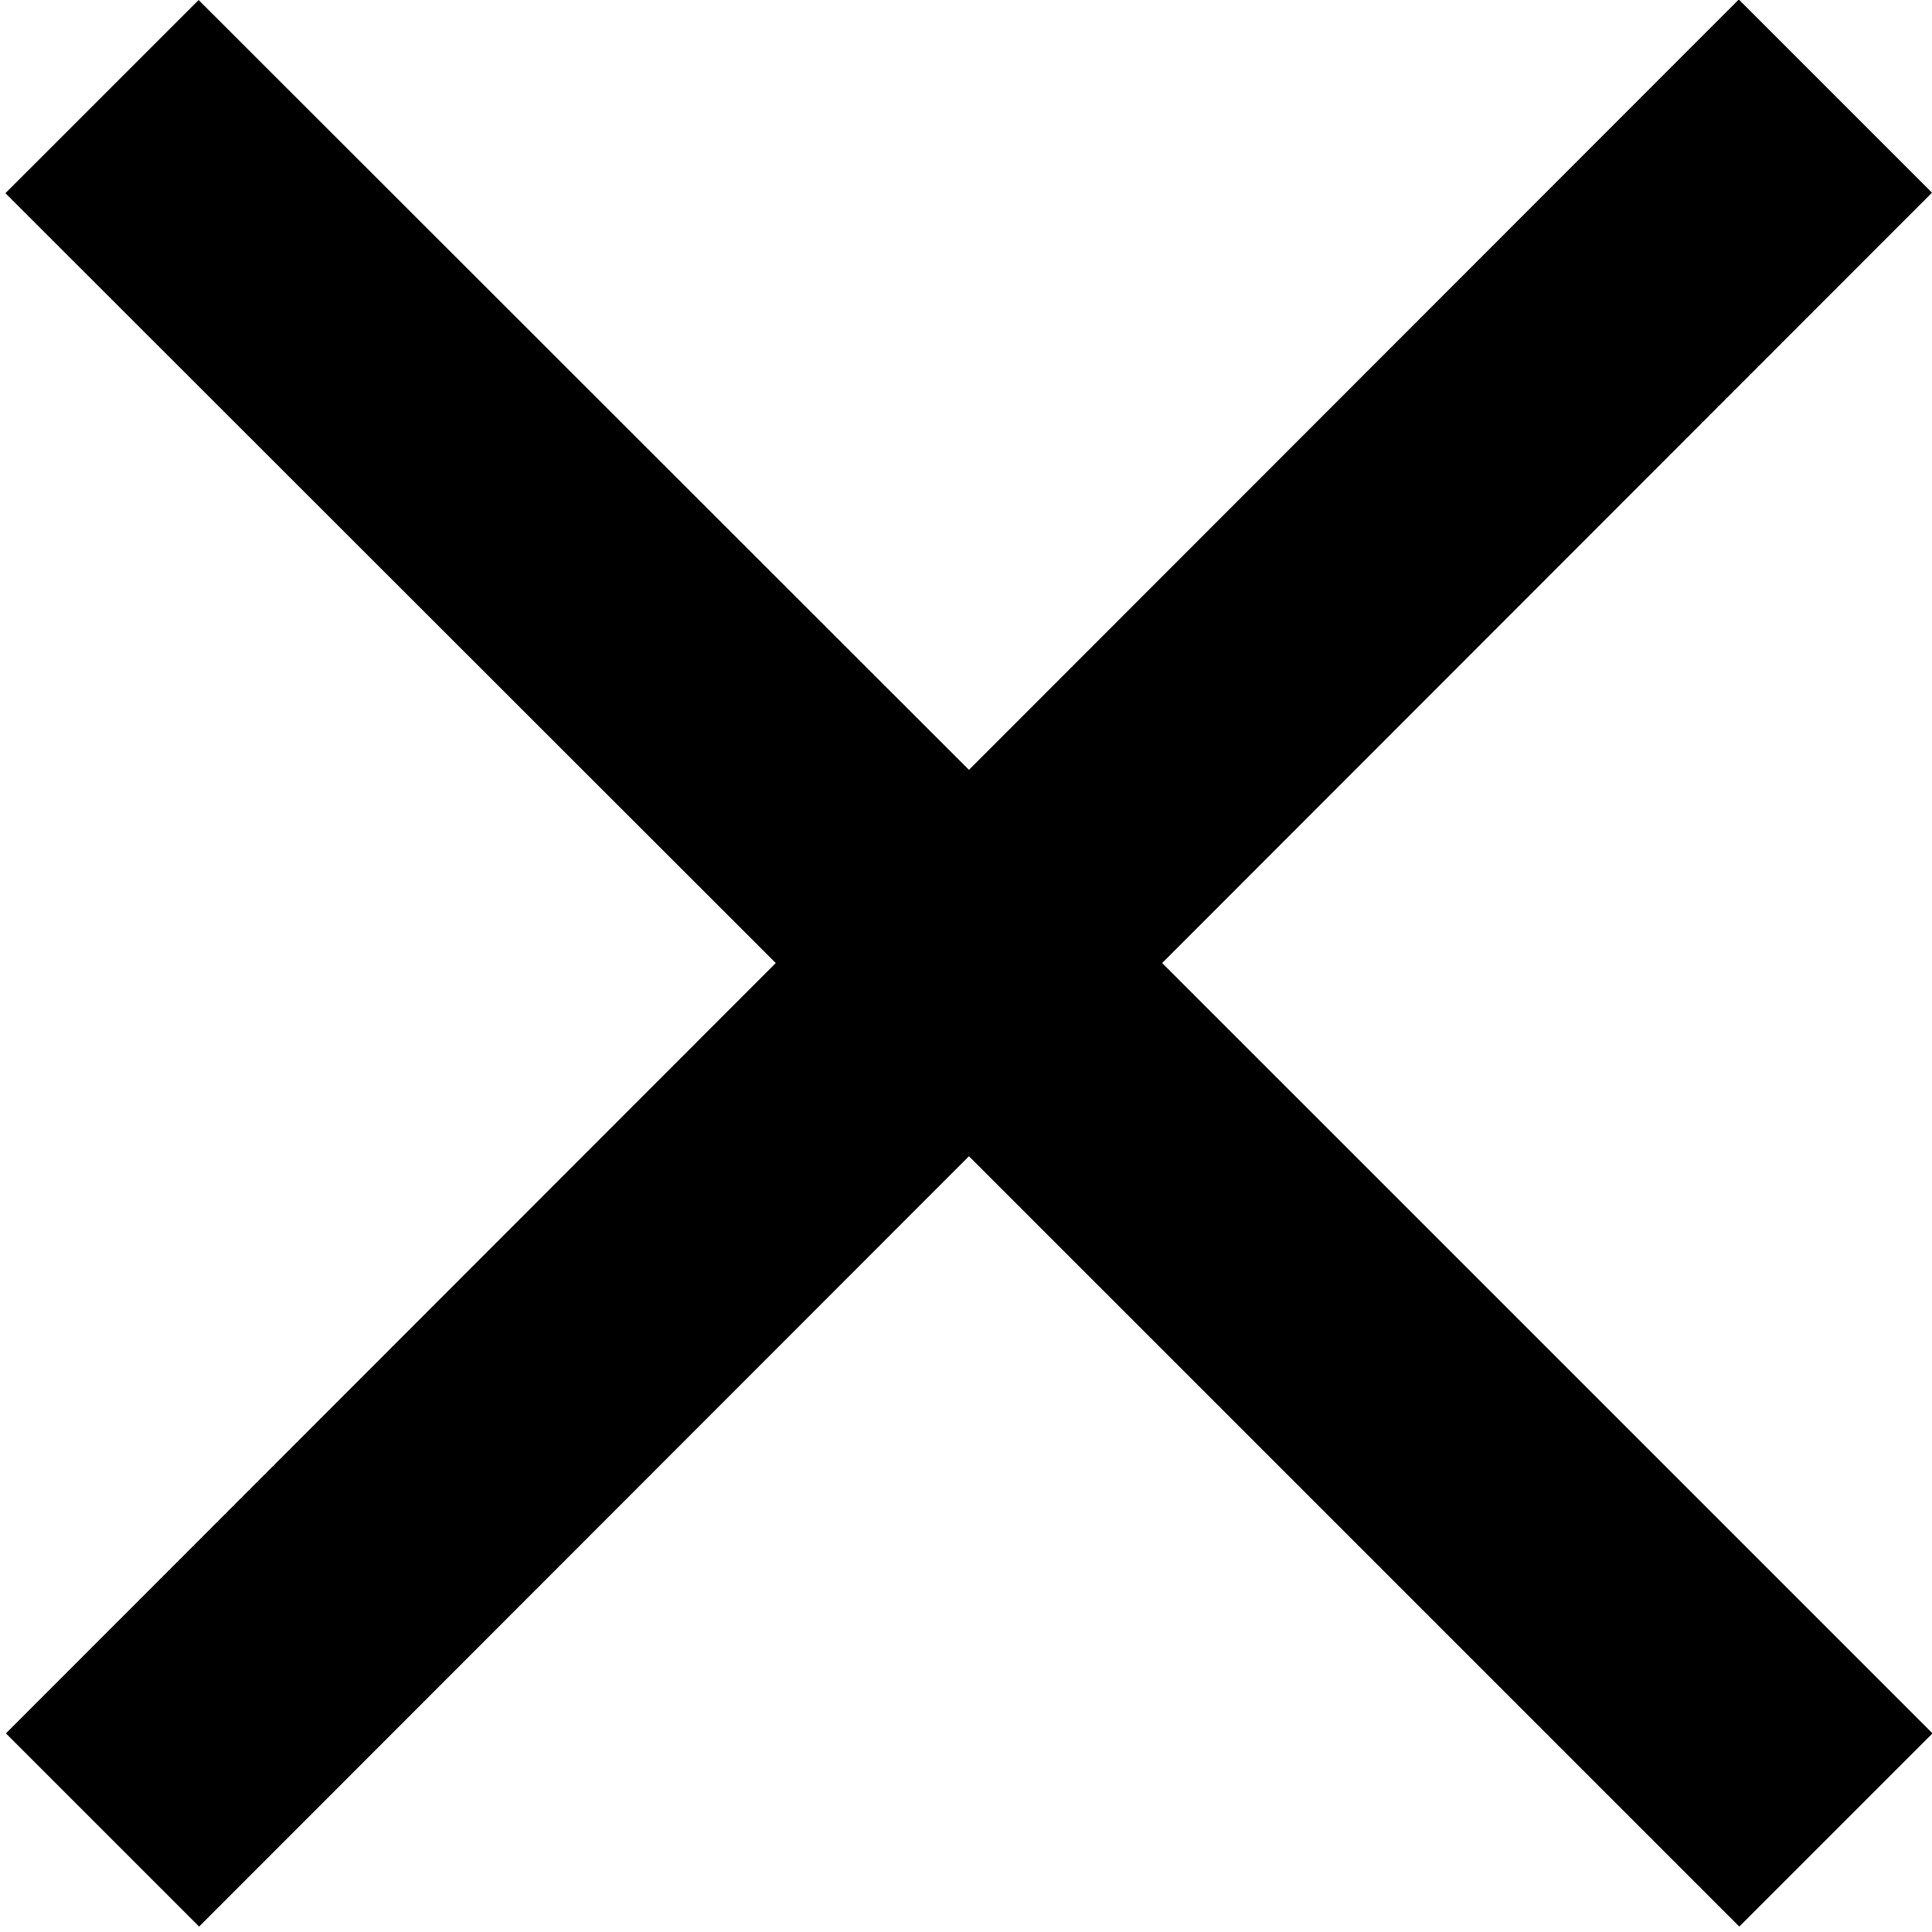 <svg width="15" height="15" viewBox="0 0 15 15" fill="none" xmlns="http://www.w3.org/2000/svg">
<path id="Icon ionic-md-close" d="M15 1.496L13.5 -0.004L7.523 5.977L1.542 9.34601e-05L0.042 1.5L6.023 7.477L0.046 13.458L1.546 14.958L7.523 8.977L13.504 14.958L15.004 13.458L9.023 7.477L15 1.496Z" fill="black"/>
</svg>
